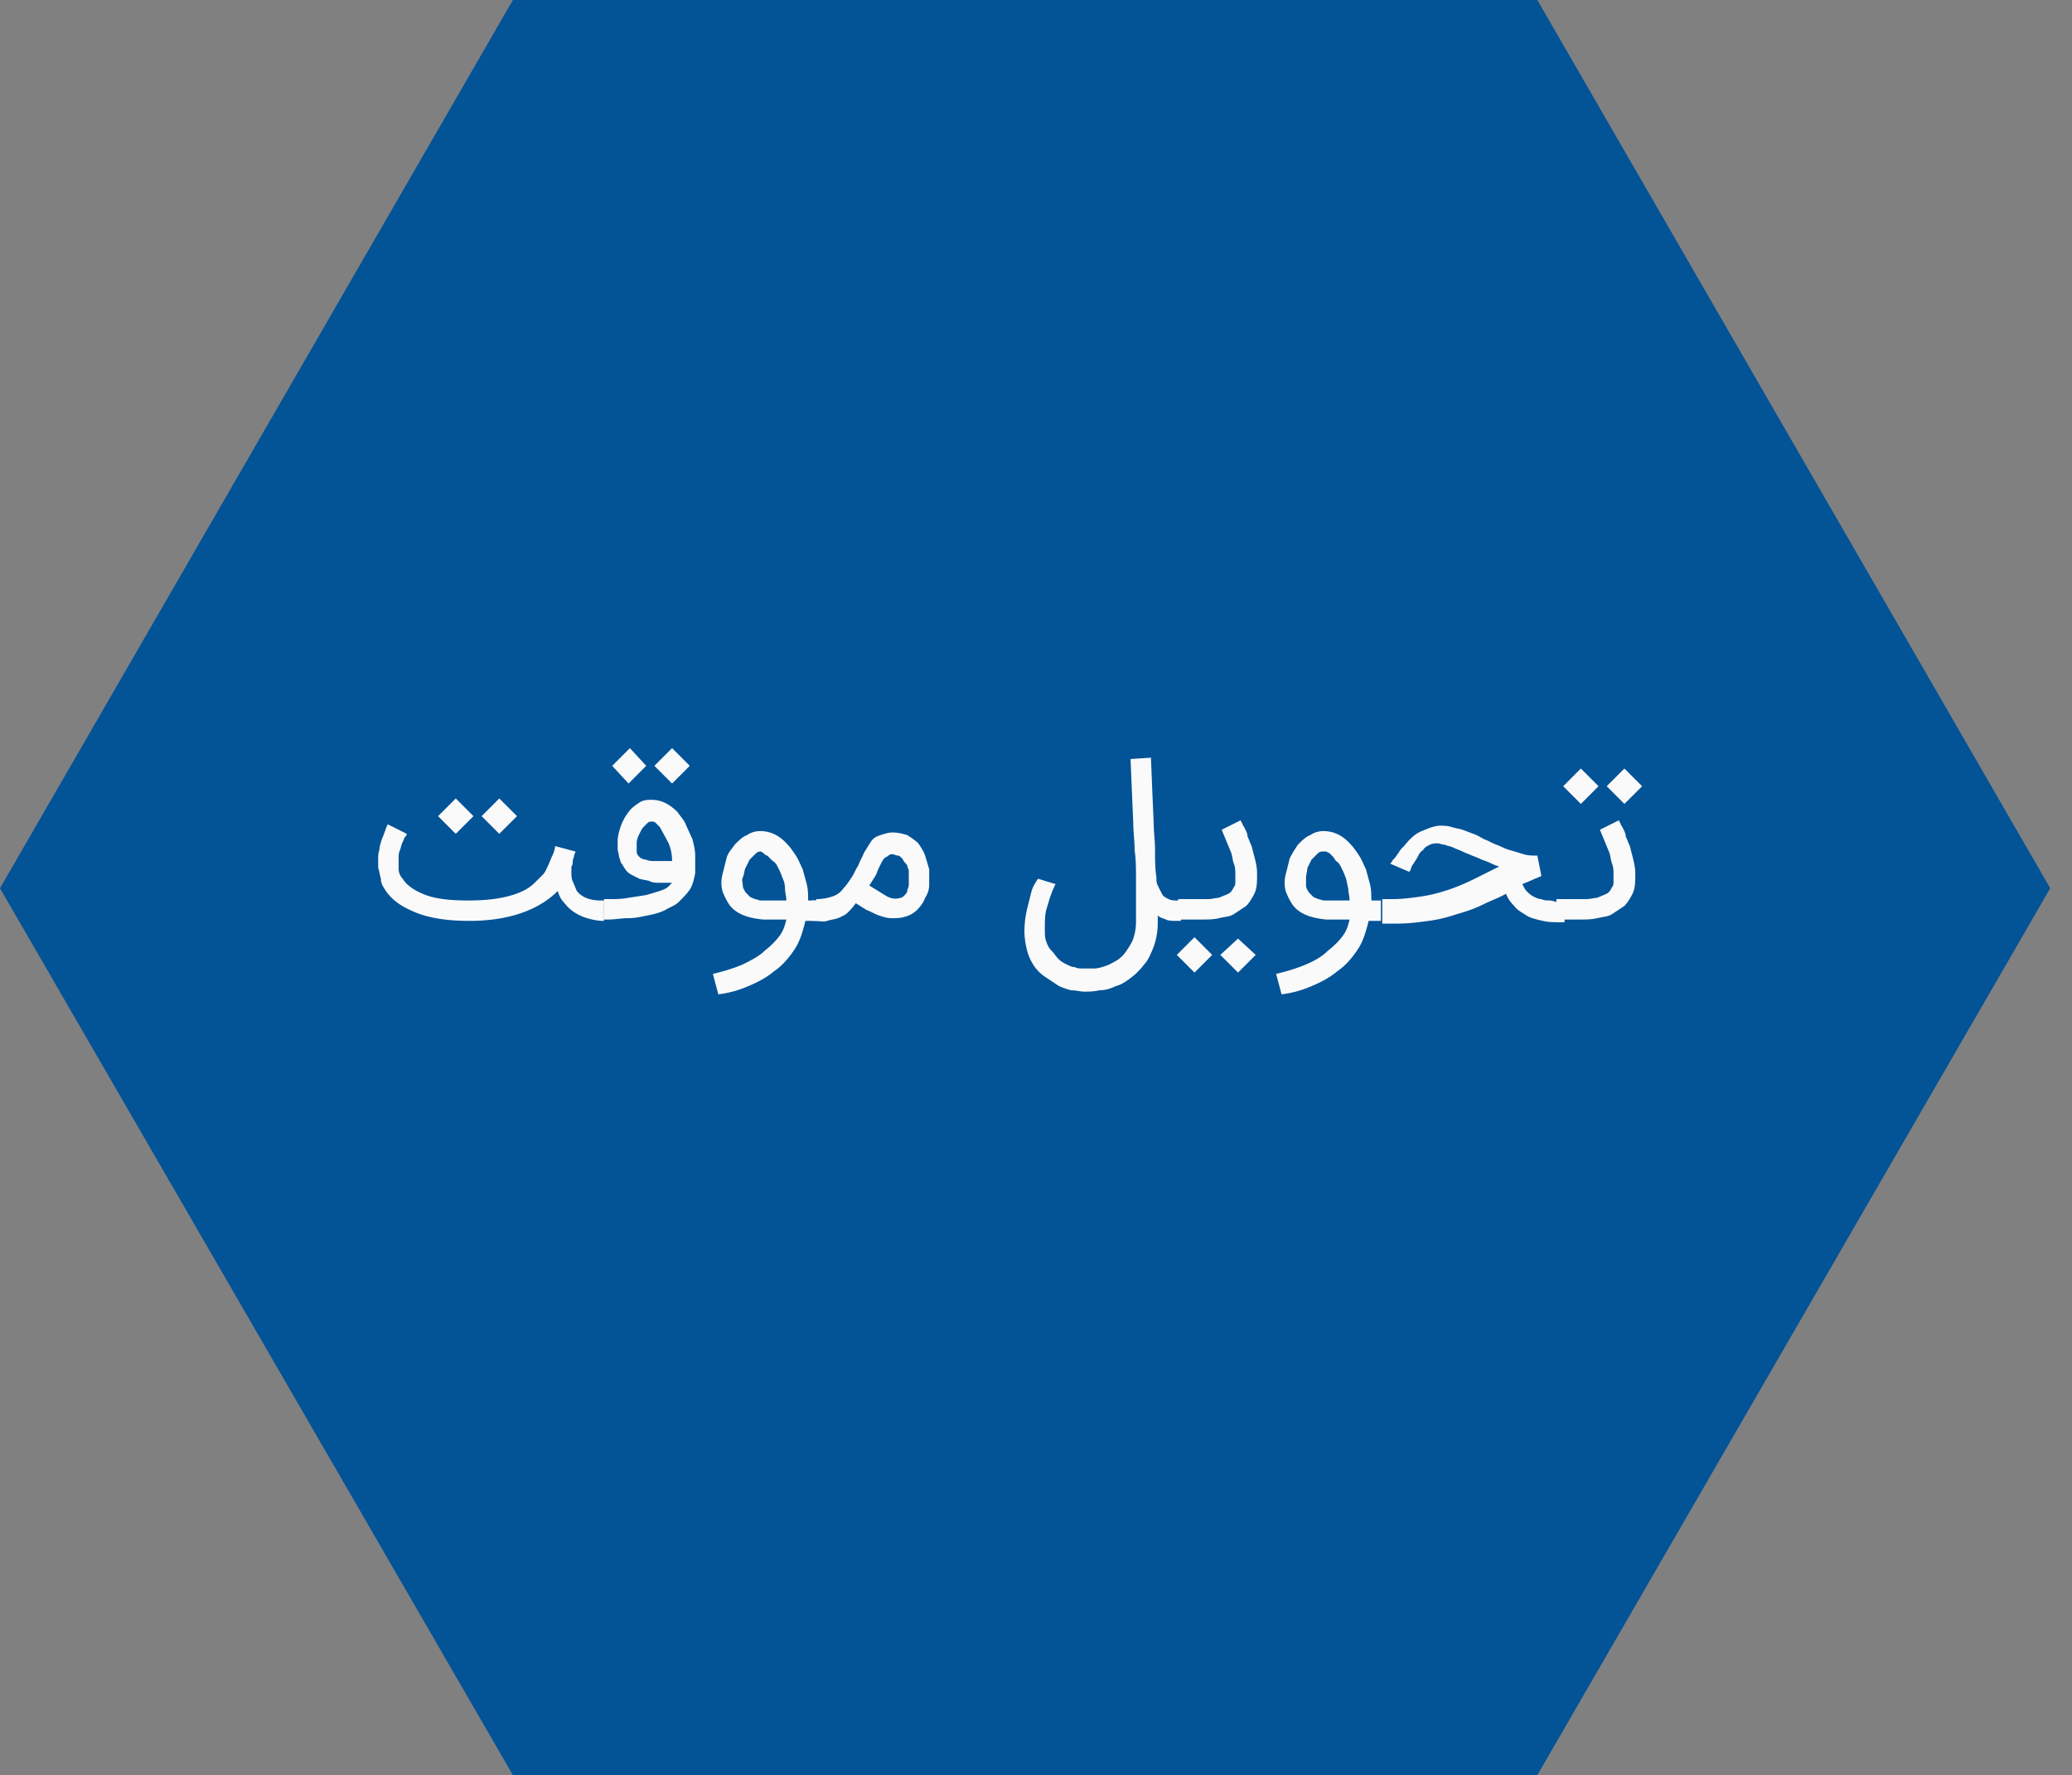 <svg xmlns="http://www.w3.org/2000/svg" viewBox="0 0 152.3 130.5" xmlns:v="https://vecta.io/nano"><rect x="0" y="0" width="152.3" height="130.5" fill="#808080" stroke="none"/><path fill="#035397" d="M37.7,130.5L0,65.3L37.7,0H113l37.7,65.3L113,130.5H37.7z"/><g fill="#fafafa"><path d="M41.5 66.4c-.2-.2-.4-.5-.5-.9-1.4 1.4-3.6 2.2-6.5 2.2-1.6 0-2.9-.2-3.9-.6s-1.8-.9-2.3-1.7c-.2-.3-.3-.5-.3-.8-.1-.3-.1-.5-.2-.8V63c0-.3.1-.5.1-.7.1-.5.3-.9.4-1.2s.2-.5.2-.5l1.4.7s0 .1-.1.2-.1.2-.2.4-.1.3-.2.6c-.1.2-.1.4-.1.7v.7a1.08 1.08 0 0 0 .3.7c.3.5.9.9 1.7 1.2s1.9.4 3.1.4 2.1-.1 2.9-.3 1.5-.5 2-1l.6-.6c.2-.2.3-.5.4-.7s.2-.5.3-.7.2-.5.2-.7l1.5.4c0 .1-.1.2-.1.3s-.1.3-.1.4 0 .3-.1.4v.4c0 .2 0 .5.1.7s.2.5.3.7c.4.5 1 .7 1.8.7h.2v1.5h-.2c-1.1-.1-2.1-.5-2.7-1.3zM34.8 60l-1.3 1.3-1.3-1.3 1.3-1.3 1.3 1.3zm3.2 0l-1.3 1.3-1.3-1.3 1.3-1.3L38 60z"/><path d="M44.4 66.1h.2c.6 0 1.1 0 1.6-.1l1.3-.2 1-.3c.3-.1.5-.2.6-.3l.2-.2.1-.1h-.8c-.3 0-.6 0-.8-.1s-.5-.1-.8-.2l-.6-.3c-.2-.1-.4-.3-.5-.5-.1-.1-.1-.2-.2-.3s-.1-.3-.2-.5c0-.2-.1-.4-.1-.6v-.7c.1-.8.4-1.5.8-2 .2-.3.5-.5.8-.7s.6-.2.9-.2c.7 0 1.3.3 1.9.9.2.3.5.6.6.9l.5 1.1c.1.4.2.8.2 1.2v1.3c-.1.5-.2.9-.4 1.2s-.5.6-.8.9-.7.4-1 .6c-.4.2-.8.3-1.3.4s-.9.2-1.4.2-1 .1-1.5.1h-.3v-1.5zm3.1-9.8l-1.3 1.3-1.2-1.3 1.3-1.3 1.2 1.3zm.4 4.1c-.1 0-.2 0-.3.1l-.3.3c-.1.1-.2.3-.3.5s-.2.4-.2.7v.6c0 .2.1.3.2.4s.3.2.5.2c.2.1.4.1.6.1h.7.6c0-.5-.1-1-.3-1.4l-.6-1.1-.3-.3c-.1-.1-.2-.1-.3-.1zm2.8-4.1l-1.3 1.3-1.3-1.3 1.3-1.3 1.3 1.3zm1.7 15.3c.8-.2 1.5-.4 2.2-.7.6-.3 1.2-.6 1.6-1 .5-.4.8-.7 1.1-1.1s.4-.8.5-1.2H57h-.9c-1.1-.1-2-.4-2.5-1.1a4.67 4.67 0 0 1-.5-1c-.1-.4-.1-.8 0-1.2l.3-1.2c.1-.4.4-.7.6-1 .3-.3.6-.6.9-.7a1.69 1.69 0 0 1 1-.3c.7 0 1.4.3 2 1 .2.2.4.5.6.8s.3.6.5 1l.3 1.1c.1.4.1.8.1 1.2h.7v1.5h-.9c-.2.8-.4 1.5-.8 2.1s-.9 1.2-1.5 1.6c-.6.5-1.2.8-1.9 1.1s-1.4.5-2.2.6l-.4-1.5zm3.5-9c-.2 0-.3.1-.4.2l-.4.4-.3.6c-.1.2-.1.5-.2.7s0 .4 0 .6.1.3.2.5l.3.3c.1.1.2.1.4.2.1 0 .3.1.4.1h.3.9.7c0-.3-.1-.6-.1-.9s-.1-.6-.2-.8c-.1-.3-.2-.5-.3-.7s-.2-.4-.4-.5l-.2-.2-.2-.2c-.1 0-.2-.1-.2-.1s-.2-.2-.3-.2z"/><path d="M60 66.1a3.73 3.73 0 0 0 1.2-.2c.3-.1.6-.3.8-.6.2-.2.4-.5.6-.8s.3-.6.5-.9c.1-.3.3-.6.4-.9l.5-.8c.2-.3.4-.4.7-.5s.6-.2.9-.2c.4 0 .8.1 1.1.2.3.2.6.4.8.6.2.3.4.6.5.9l.3 1V65a1.69 1.69 0 0 1-.3 1c-.1.3-.3.6-.6.9-.2.2-.5.4-.9.5-.3.1-.6.1-1 .1-.3 0-.6-.1-.9-.2s-.6-.3-.9-.4l-.8-.5c-.2.3-.4.5-.6.7s-.5.3-.7.4c-.3.1-.5.1-.8.2s-.6 0-.9 0h-.2v-1.5h.3zm3.9-1l1.3.8c.4.2.7.2 1 .1.1 0 .2-.1.3-.2s.2-.2.2-.4c.1-.2.1-.3.1-.5v-.7-.2c0-.1-.1-.2-.1-.3s-.1-.2-.2-.3-.1-.2-.2-.3-.2-.2-.3-.2-.3-.1-.4-.1-.2 0-.3.1-.2.1-.3.2-.2.3-.3.5-.2.4-.3.7l-.5.8zm13.7-.1c-.1.1-.1.2-.2.4s-.1.3-.2.5l-.3 1c-.1.4-.1.9-.1 1.4 0 .3 0 .7.1.9.1.3.2.5.4.7s.3.4.5.6.4.3.6.4.4.2.6.2c.2.1.4.1.6.1h.8c.3 0 .6-.1.9-.2s.6-.3.8-.4c.3-.2.5-.4.7-.7s.4-.6.5-.9a3.73 3.73 0 0 0 .2-1.2v-1.5-1.8c0-.6 0-1.3-.1-2 0-.7-.1-1.3-.1-2l-.1-2.3-.1-2.4 1.5-.1.1 2.5.1 2.3c0 .6.1 1.3.1 2s0 1.3.1 2c0 .2 0 .4.1.6l.3.6c.1.2.3.3.5.4s.4.1.7.1h.2v1.5h-.2c-.4 0-.7 0-.9-.1s-.4-.1-.6-.3v.5a5.23 5.23 0 0 1-.3 1.8c-.2.5-.4 1-.7 1.3a4.74 4.74 0 0 1-1 1c-.4.3-.7.5-1.1.6-.4.2-.8.3-1.2.3-.4.1-.8.1-1.1.1s-.6-.1-1-.1c-.3-.1-.7-.2-1-.4l-.9-.6c-.3-.2-.6-.5-.8-.8s-.4-.7-.5-1.1-.2-.9-.2-1.4a7.18 7.18 0 0 1 .2-1.7l.3-1.2c.1-.4.3-.7.5-1l1.3.4z"/><path d="M86.4 66.1h1.5.9c.3 0 .6-.1.8-.1.2-.1.5-.2.7-.3s.3-.3.4-.5c.1-.1.1-.2.1-.4v-.6c0-.2 0-.4-.1-.7-.1-.2-.1-.5-.2-.8l-.7-1.7 1.4-.7s0 .1.1.2c0 .1.1.2.2.4s.2.4.2.6c.1.2.2.5.3.7.2.8.4 1.4.4 2s0 1.1-.2 1.5-.4.7-.6.9l-.9.6c-.3.2-.7.2-1.1.3s-.8.1-1.2.1h-1.8v-1.5zm2.7 4.1l-1.3 1.3-1.3-1.3 1.3-1.3 1.3 1.3zm3.2 0L91 71.5l-1.3-1.3L91 69l1.3 1.2zm1.5 1.4c.8-.2 1.5-.4 2.2-.7s1.2-.6 1.6-1c.5-.4.8-.7 1.1-1.1s.4-.8.5-1.2h-.8-.9c-1.1-.1-2-.4-2.5-1.1a4.67 4.67 0 0 1-.5-1c-.1-.4-.1-.8 0-1.2l.3-1.2c.2-.4.4-.7.6-1 .3-.3.6-.6.9-.7a1.69 1.69 0 0 1 1-.3c.7 0 1.4.3 2 1 .2.2.4.5.6.8s.3.6.5 1l.3 1.1c.1.4.1.8.1 1.2h.7v1.5h-.9c-.2.8-.4 1.5-.8 2.1s-.9 1.2-1.5 1.6c-.6.5-1.2.8-1.9 1.1s-1.4.5-2.2.6l-.4-1.5zm3.4-9c-.2 0-.3.1-.4.2l-.4.4-.3.6c0 .2-.1.5-.1.7v.6c0 .2.1.3.2.5l.3.3c.1.1.2.1.4.2.1 0 .3.1.4.1h.3.9.7c0-.3-.1-.6-.1-.9-.1-.3-.1-.6-.2-.8-.1-.3-.2-.5-.3-.7s-.2-.4-.4-.5c-.2-.3-.2-.3-.3-.4l-.2-.2c-.1 0-.2-.1-.2-.1h-.3z"/><path d="M101.2 66.1h1.1c.8 0 1.5-.1 2.2-.2s1.4-.3 2-.5 1.3-.5 1.9-.8l1.8-.9c-.4-.1-.7-.3-1-.4s-.7-.3-1-.4c-.2-.1-.5-.2-.7-.3s-.5-.2-.7-.3-.4-.1-.6-.2c-.2 0-.4-.1-.5-.1-.2 0-.4 0-.6.1s-.4.2-.5.4c-.2.1-.3.3-.4.5s-.2.3-.3.5a.76.76 0 0 0-.2.4c0 .1-.1.1-.1.2l-1.4-.6s0-.1.1-.1c0-.1.1-.2.2-.3s.2-.3.3-.4c.1-.2.2-.3.4-.5.4-.5.8-.9 1.3-1.1s.9-.4 1.4-.4c.2 0 .5 0 .8.1s.5.1.8.2l.8.3c.3.1.6.3.8.4.3.1.6.3.9.4s.6.3 1 .4l1 .3c.3.1.6.1 1 .1l.3 1.5c-.2.1-.5.2-.7.3s-.5.2-.7.3c.1.2.2.4.3.5s.3.3.5.4.4.2.6.2c.2.1.4.1.6.1s.4.1.5.1h.4.2v1.5h-.2c-.5 0-1 0-1.4-.1s-.9-.2-1.2-.4-.7-.4-.9-.7c-.3-.3-.5-.6-.6-.9-.5.3-1.1.5-1.7.8s-1.2.5-1.9.7c-.6.2-1.3.4-2.1.5-.7.1-1.5.2-2.3.2h-1.1v-1.8z"/><path d="M114.2 66.1h1.5.9c.3 0 .6-.1.8-.1.2-.1.5-.2.7-.3s.3-.3.4-.5c.1-.1.1-.2.1-.4v-.6c0-.2 0-.4-.1-.7-.1-.2-.1-.5-.2-.8l-.7-1.7 1.4-.7s0 .1.1.2c0 .1.1.2.2.4s.2.4.2.6c.1.2.2.5.3.7.2.8.4 1.4.4 2s0 1.1-.2 1.5-.4.7-.6.9l-.9.6c-.3.2-.7.2-1.1.3s-.8.1-1.2.1h-1.8v-1.5zm3.3-8.3l-1.3 1.3-1.3-1.3 1.3-1.3 1.3 1.3zm3.2 0l-1.3 1.3-1.3-1.3 1.3-1.3 1.3 1.3z"/></g></svg>